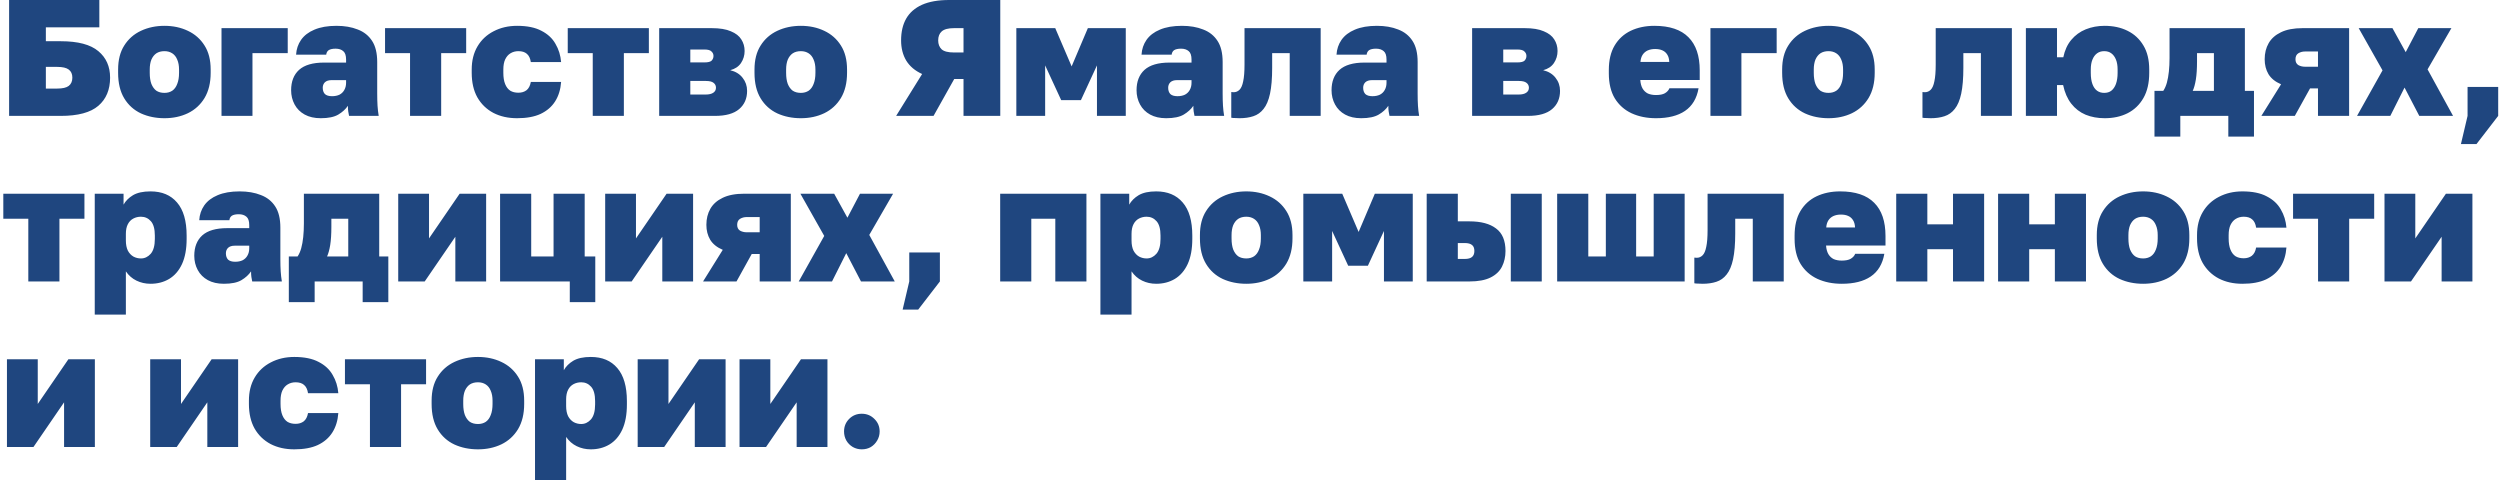 <?xml version="1.0" encoding="UTF-8"?> <svg xmlns="http://www.w3.org/2000/svg" width="453" height="87" viewBox="0 0 453 87" fill="none"><path d="M1.65 21V-1.43051e-06H18V4.95H8.31V7.47H11.01C14.13 7.47 16.4 8.07 17.82 9.27C19.24 10.45 19.95 12.05 19.95 14.07C19.95 16.25 19.24 17.95 17.82 19.17C16.4 20.39 14.13 21 11.01 21H1.65ZM8.31 16.05H10.35C11.33 16.05 12.03 15.89 12.45 15.57C12.89 15.23 13.11 14.73 13.11 14.07C13.11 13.41 12.89 12.92 12.45 12.6C12.03 12.28 11.33 12.12 10.35 12.12H8.31V16.05ZM29.803 21.42C28.243 21.42 26.823 21.13 25.543 20.55C24.263 19.95 23.253 19.04 22.513 17.82C21.773 16.6 21.403 15.06 21.403 13.2V12.6C21.403 10.86 21.773 9.41 22.513 8.25C23.253 7.07 24.263 6.18 25.543 5.58C26.823 4.98 28.243 4.68 29.803 4.68C31.363 4.68 32.773 4.98 34.033 5.58C35.313 6.18 36.323 7.07 37.063 8.25C37.803 9.41 38.173 10.86 38.173 12.6V13.2C38.173 15 37.803 16.52 37.063 17.76C36.323 18.98 35.313 19.9 34.033 20.52C32.773 21.12 31.363 21.42 29.803 21.42ZM29.803 16.83C30.343 16.83 30.813 16.7 31.213 16.44C31.613 16.16 31.913 15.75 32.113 15.21C32.333 14.67 32.443 14 32.443 13.2V12.6C32.443 11.9 32.333 11.3 32.113 10.8C31.913 10.3 31.613 9.92 31.213 9.66C30.813 9.4 30.343 9.27 29.803 9.27C29.223 9.27 28.733 9.4 28.333 9.66C27.953 9.92 27.653 10.3 27.433 10.8C27.233 11.3 27.133 11.9 27.133 12.6V13.2C27.133 14 27.233 14.67 27.433 15.21C27.653 15.75 27.953 16.16 28.333 16.44C28.733 16.7 29.223 16.83 29.803 16.83ZM40.137 21V5.1H52.137V9.63H45.747V21H40.137ZM58.12 21.42C56.98 21.42 56.011 21.2 55.211 20.76C54.41 20.32 53.8 19.71 53.38 18.93C52.961 18.15 52.751 17.29 52.751 16.35C52.751 14.77 53.23 13.54 54.191 12.66C55.17 11.78 56.681 11.34 58.721 11.34H62.711V10.8C62.711 10.06 62.541 9.55 62.2 9.27C61.861 8.97 61.401 8.82 60.821 8.82C60.261 8.82 59.84 8.91 59.56 9.09C59.3 9.27 59.151 9.54 59.111 9.9H53.651C53.711 8.9 54.011 8.01 54.55 7.23C55.111 6.43 55.92 5.81 56.98 5.37C58.06 4.91 59.391 4.68 60.971 4.68C62.431 4.68 63.711 4.9 64.811 5.34C65.93 5.76 66.8 6.45 67.421 7.41C68.04 8.35 68.35 9.63 68.35 11.25V16.95C68.35 17.79 68.371 18.53 68.41 19.17C68.451 19.79 68.52 20.4 68.621 21H63.251C63.191 20.72 63.141 20.45 63.1 20.19C63.06 19.93 63.041 19.59 63.041 19.17C62.62 19.79 62.041 20.32 61.3 20.76C60.56 21.2 59.501 21.42 58.12 21.42ZM60.16 17.43C60.681 17.43 61.13 17.34 61.511 17.16C61.891 16.96 62.181 16.68 62.38 16.32C62.6 15.94 62.711 15.5 62.711 15V14.52H60.071C59.55 14.52 59.151 14.65 58.87 14.91C58.611 15.17 58.48 15.5 58.48 15.9C58.48 16.38 58.611 16.76 58.87 17.04C59.151 17.3 59.581 17.43 60.16 17.43ZM74.3 21V9.63H69.77V5.1H84.47V9.63H79.94V21H74.3ZM93.695 21.42C92.075 21.42 90.645 21.1 89.405 20.46C88.165 19.8 87.195 18.86 86.495 17.64C85.815 16.42 85.475 14.94 85.475 13.2V12.6C85.475 10.98 85.825 9.58 86.525 8.4C87.225 7.22 88.195 6.31 89.435 5.67C90.695 5.01 92.115 4.68 93.695 4.68C95.515 4.68 96.985 4.98 98.105 5.58C99.245 6.16 100.095 6.95 100.655 7.95C101.235 8.93 101.575 10.03 101.675 11.25H96.185C96.085 10.57 95.845 10.07 95.465 9.75C95.105 9.43 94.595 9.27 93.935 9.27C93.395 9.27 92.915 9.4 92.495 9.66C92.095 9.9 91.775 10.27 91.535 10.77C91.315 11.25 91.205 11.86 91.205 12.6V13.2C91.205 14.02 91.315 14.7 91.535 15.24C91.755 15.78 92.065 16.18 92.465 16.44C92.865 16.68 93.355 16.8 93.935 16.8C94.515 16.8 95.005 16.65 95.405 16.35C95.805 16.03 96.065 15.53 96.185 14.85H101.675C101.575 16.21 101.215 17.38 100.595 18.36C99.975 19.34 99.095 20.1 97.955 20.64C96.835 21.16 95.415 21.42 93.695 21.42ZM107.405 21V9.63H102.875V5.1H117.575V9.63H113.045V21H107.405ZM119.444 21V5.1H128.954C130.414 5.1 131.574 5.29 132.434 5.67C133.314 6.03 133.944 6.52 134.324 7.14C134.724 7.76 134.924 8.46 134.924 9.24C134.924 10.04 134.704 10.77 134.264 11.43C133.824 12.07 133.174 12.5 132.314 12.72C133.294 12.96 134.044 13.42 134.564 14.1C135.104 14.78 135.374 15.57 135.374 16.47C135.374 17.85 134.894 18.95 133.934 19.77C132.974 20.59 131.514 21 129.554 21H119.444ZM125.084 17.13H127.874C128.474 17.13 128.934 17.02 129.254 16.8C129.574 16.58 129.734 16.28 129.734 15.9C129.734 15.52 129.584 15.22 129.284 15C129.004 14.78 128.544 14.67 127.904 14.67H125.084V17.13ZM125.084 11.31H127.634C128.294 11.31 128.734 11.2 128.954 10.98C129.174 10.74 129.284 10.46 129.284 10.14C129.284 9.82 129.164 9.55 128.924 9.33C128.704 9.09 128.274 8.97 127.634 8.97H125.084V11.31ZM145.115 21.42C143.555 21.42 142.135 21.13 140.855 20.55C139.575 19.95 138.565 19.04 137.825 17.82C137.085 16.6 136.715 15.06 136.715 13.2V12.6C136.715 10.86 137.085 9.41 137.825 8.25C138.565 7.07 139.575 6.18 140.855 5.58C142.135 4.98 143.555 4.68 145.115 4.68C146.675 4.68 148.085 4.98 149.345 5.58C150.625 6.18 151.635 7.07 152.375 8.25C153.115 9.41 153.485 10.86 153.485 12.6V13.2C153.485 15 153.115 16.52 152.375 17.76C151.635 18.98 150.625 19.9 149.345 20.52C148.085 21.12 146.675 21.42 145.115 21.42ZM145.115 16.83C145.655 16.83 146.125 16.7 146.525 16.44C146.925 16.16 147.225 15.75 147.425 15.21C147.645 14.67 147.755 14 147.755 13.2V12.6C147.755 11.9 147.645 11.3 147.425 10.8C147.225 10.3 146.925 9.92 146.525 9.66C146.125 9.4 145.655 9.27 145.115 9.27C144.535 9.27 144.045 9.4 143.645 9.66C143.265 9.92 142.965 10.3 142.745 10.8C142.545 11.3 142.445 11.9 142.445 12.6V13.2C142.445 14 142.545 14.67 142.745 15.21C142.965 15.75 143.265 16.16 143.645 16.44C144.045 16.7 144.535 16.83 145.115 16.83ZM162.379 21L167.089 13.41C165.809 12.83 164.849 12.02 164.209 10.98C163.589 9.94 163.279 8.72 163.279 7.32C163.279 5.76 163.589 4.44 164.209 3.36C164.829 2.28 165.779 1.45 167.059 0.87C168.359 0.29 169.999 -1.43051e-06 171.979 -1.43051e-06H181.249V21H174.589V14.31H172.909L169.159 21H162.379ZM169.999 7.32C169.999 8 170.209 8.54 170.629 8.94C171.049 9.32 171.799 9.51 172.879 9.51H174.589V5.1H172.879C171.819 5.1 171.069 5.3 170.629 5.7C170.209 6.08 169.999 6.62 169.999 7.32ZM184.16 21V5.1H191.21L194.18 12.03L197.12 5.1H203.99V21H198.77V11.85L195.86 18.15H192.29L189.38 11.85V21H184.16ZM211.314 21.42C210.174 21.42 209.204 21.2 208.404 20.76C207.604 20.32 206.994 19.71 206.574 18.93C206.154 18.15 205.944 17.29 205.944 16.35C205.944 14.77 206.424 13.54 207.384 12.66C208.364 11.78 209.874 11.34 211.914 11.34H215.904V10.8C215.904 10.06 215.734 9.55 215.394 9.27C215.054 8.97 214.594 8.82 214.014 8.82C213.454 8.82 213.034 8.91 212.754 9.09C212.494 9.27 212.344 9.54 212.304 9.9H206.844C206.904 8.9 207.204 8.01 207.744 7.23C208.304 6.43 209.114 5.81 210.174 5.37C211.254 4.91 212.584 4.68 214.164 4.68C215.624 4.68 216.904 4.9 218.004 5.34C219.124 5.76 219.994 6.45 220.614 7.41C221.234 8.35 221.544 9.63 221.544 11.25V16.95C221.544 17.79 221.564 18.53 221.604 19.17C221.644 19.79 221.714 20.4 221.814 21H216.444C216.384 20.72 216.334 20.45 216.294 20.19C216.254 19.93 216.234 19.59 216.234 19.17C215.814 19.79 215.234 20.32 214.494 20.76C213.754 21.2 212.694 21.42 211.314 21.42ZM213.354 17.43C213.874 17.43 214.324 17.34 214.704 17.16C215.084 16.96 215.374 16.68 215.574 16.32C215.794 15.94 215.904 15.5 215.904 15V14.52H213.264C212.744 14.52 212.344 14.65 212.064 14.91C211.804 15.17 211.674 15.5 211.674 15.9C211.674 16.38 211.804 16.76 212.064 17.04C212.344 17.3 212.774 17.43 213.354 17.43ZM224.606 21.42C224.446 21.42 224.196 21.41 223.856 21.39C223.516 21.39 223.266 21.37 223.106 21.33V16.68C223.166 16.7 223.316 16.71 223.556 16.71C223.956 16.71 224.306 16.56 224.606 16.26C224.906 15.96 225.126 15.45 225.266 14.73C225.426 14.01 225.506 13 225.506 11.7V5.1H239.306V21H233.696V9.63H230.516V12.3C230.516 14.2 230.386 15.76 230.126 16.98C229.866 18.18 229.476 19.1 228.956 19.74C228.456 20.38 227.836 20.82 227.096 21.06C226.376 21.3 225.546 21.42 224.606 21.42ZM246.646 21.42C245.506 21.42 244.536 21.2 243.736 20.76C242.936 20.32 242.326 19.71 241.906 18.93C241.486 18.15 241.276 17.29 241.276 16.35C241.276 14.77 241.756 13.54 242.716 12.66C243.696 11.78 245.206 11.34 247.246 11.34H251.236V10.8C251.236 10.06 251.066 9.55 250.726 9.27C250.386 8.97 249.926 8.82 249.346 8.82C248.786 8.82 248.366 8.91 248.086 9.09C247.826 9.27 247.676 9.54 247.636 9.9H242.176C242.236 8.9 242.536 8.01 243.076 7.23C243.636 6.43 244.446 5.81 245.506 5.37C246.586 4.91 247.916 4.68 249.496 4.68C250.956 4.68 252.236 4.9 253.336 5.34C254.456 5.76 255.326 6.45 255.946 7.41C256.566 8.35 256.876 9.63 256.876 11.25V16.95C256.876 17.79 256.896 18.53 256.936 19.17C256.976 19.79 257.046 20.4 257.146 21H251.776C251.716 20.72 251.666 20.45 251.626 20.19C251.586 19.93 251.566 19.59 251.566 19.17C251.146 19.79 250.566 20.32 249.826 20.76C249.086 21.2 248.026 21.42 246.646 21.42ZM248.686 17.43C249.206 17.43 249.656 17.34 250.036 17.16C250.416 16.96 250.706 16.68 250.906 16.32C251.126 15.94 251.236 15.5 251.236 15V14.52H248.596C248.076 14.52 247.676 14.65 247.396 14.91C247.136 15.17 247.006 15.5 247.006 15.9C247.006 16.38 247.136 16.76 247.396 17.04C247.676 17.3 248.106 17.43 248.686 17.43ZM266.748 21V5.1H276.258C277.718 5.1 278.878 5.29 279.738 5.67C280.618 6.03 281.248 6.52 281.628 7.14C282.028 7.76 282.228 8.46 282.228 9.24C282.228 10.04 282.008 10.77 281.568 11.43C281.128 12.07 280.478 12.5 279.618 12.72C280.598 12.96 281.348 13.42 281.868 14.1C282.408 14.78 282.678 15.57 282.678 16.47C282.678 17.85 282.198 18.95 281.238 19.77C280.278 20.59 278.818 21 276.858 21H266.748ZM272.388 17.13H275.178C275.778 17.13 276.238 17.02 276.558 16.8C276.878 16.58 277.038 16.28 277.038 15.9C277.038 15.52 276.888 15.22 276.588 15C276.308 14.78 275.848 14.67 275.208 14.67H272.388V17.13ZM272.388 11.31H274.938C275.598 11.31 276.038 11.2 276.258 10.98C276.478 10.74 276.588 10.46 276.588 10.14C276.588 9.82 276.468 9.55 276.228 9.33C276.008 9.09 275.578 8.97 274.938 8.97H272.388V11.31ZM300.07 21.42C298.41 21.42 296.93 21.12 295.63 20.52C294.35 19.92 293.34 19.02 292.6 17.82C291.88 16.62 291.52 15.11 291.52 13.29V12.69C291.52 10.91 291.87 9.43 292.57 8.25C293.27 7.07 294.24 6.18 295.48 5.58C296.74 4.98 298.17 4.68 299.77 4.68C302.53 4.68 304.59 5.37 305.95 6.75C307.31 8.11 307.99 10.11 307.99 12.75V14.49H297.22C297.26 15.11 297.4 15.63 297.64 16.05C297.88 16.45 298.2 16.75 298.6 16.95C299.02 17.13 299.51 17.22 300.07 17.22C300.77 17.22 301.31 17.11 301.69 16.89C302.09 16.65 302.36 16.35 302.5 15.99H307.78C307.46 17.83 306.64 19.2 305.32 20.1C304.02 20.98 302.27 21.42 300.07 21.42ZM299.92 8.88C299.4 8.88 298.94 8.97 298.54 9.15C298.16 9.33 297.86 9.59 297.64 9.93C297.42 10.27 297.29 10.7 297.25 11.22H302.47C302.45 10.68 302.33 10.24 302.11 9.9C301.89 9.54 301.59 9.28 301.21 9.12C300.85 8.96 300.42 8.88 299.92 8.88ZM309.932 21V5.1H321.932V9.63H315.542V21H309.932ZM331.326 21.42C329.766 21.42 328.346 21.13 327.066 20.55C325.786 19.95 324.776 19.04 324.036 17.82C323.296 16.6 322.926 15.06 322.926 13.2V12.6C322.926 10.86 323.296 9.41 324.036 8.25C324.776 7.07 325.786 6.18 327.066 5.58C328.346 4.98 329.766 4.68 331.326 4.68C332.886 4.68 334.296 4.98 335.556 5.58C336.836 6.18 337.846 7.07 338.586 8.25C339.326 9.41 339.696 10.86 339.696 12.6V13.2C339.696 15 339.326 16.52 338.586 17.76C337.846 18.98 336.836 19.9 335.556 20.52C334.296 21.12 332.886 21.42 331.326 21.42ZM331.326 16.83C331.866 16.83 332.336 16.7 332.736 16.44C333.136 16.16 333.436 15.75 333.636 15.21C333.856 14.67 333.966 14 333.966 13.2V12.6C333.966 11.9 333.856 11.3 333.636 10.8C333.436 10.3 333.136 9.92 332.736 9.66C332.336 9.4 331.866 9.27 331.326 9.27C330.746 9.27 330.256 9.4 329.856 9.66C329.476 9.92 329.176 10.3 328.956 10.8C328.756 11.3 328.656 11.9 328.656 12.6V13.2C328.656 14 328.756 14.67 328.956 15.21C329.176 15.75 329.476 16.16 329.856 16.44C330.256 16.7 330.746 16.83 331.326 16.83ZM349.85 21.42C349.69 21.42 349.44 21.41 349.1 21.39C348.76 21.39 348.51 21.37 348.35 21.33V16.68C348.41 16.7 348.56 16.71 348.8 16.71C349.2 16.71 349.55 16.56 349.85 16.26C350.15 15.96 350.37 15.45 350.51 14.73C350.67 14.01 350.75 13 350.75 11.7V5.1H364.55V21H358.94V9.63H355.76V12.3C355.76 14.2 355.63 15.76 355.37 16.98C355.11 18.18 354.72 19.1 354.2 19.74C353.7 20.38 353.08 20.82 352.34 21.06C351.62 21.3 350.79 21.42 349.85 21.42ZM367.09 21V5.1H372.73V10.38H373.87C374.13 9.12 374.61 8.07 375.31 7.23C376.03 6.37 376.91 5.73 377.95 5.31C379.01 4.89 380.14 4.68 381.34 4.68C382.92 4.68 384.31 4.98 385.51 5.58C386.73 6.18 387.69 7.07 388.39 8.25C389.09 9.41 389.44 10.86 389.44 12.6V13.2C389.44 15.02 389.09 16.54 388.39 17.76C387.69 18.98 386.73 19.9 385.51 20.52C384.31 21.12 382.93 21.42 381.37 21.42C380.11 21.42 378.96 21.21 377.92 20.79C376.88 20.35 376.01 19.68 375.31 18.78C374.61 17.88 374.12 16.76 373.84 15.42H372.73V21H367.09ZM381.28 16.83C381.8 16.83 382.23 16.7 382.57 16.44C382.93 16.16 383.21 15.75 383.41 15.21C383.61 14.65 383.71 13.98 383.71 13.2V12.6C383.71 11.88 383.61 11.28 383.41 10.8C383.21 10.3 382.93 9.92 382.57 9.66C382.23 9.4 381.8 9.27 381.28 9.27C380.78 9.27 380.35 9.4 379.99 9.66C379.63 9.92 379.35 10.3 379.15 10.8C378.95 11.28 378.85 11.88 378.85 12.6V13.2C378.85 14.02 378.95 14.7 379.15 15.24C379.35 15.78 379.63 16.18 379.99 16.44C380.35 16.7 380.78 16.83 381.28 16.83ZM390.391 24.75V16.47H391.981C392.261 16.05 392.481 15.55 392.641 14.97C392.801 14.39 392.921 13.72 393.001 12.96C393.081 12.2 393.121 11.38 393.121 10.5V5.1H406.771V16.47H408.421V24.75H403.771V21H395.071V24.75H390.391ZM397.321 16.47H401.161V9.63H398.101V11.1C398.101 12.42 398.031 13.52 397.891 14.4C397.751 15.26 397.561 15.95 397.321 16.47ZM409.759 21L413.329 15.27C412.289 14.83 411.529 14.22 411.049 13.44C410.589 12.66 410.359 11.76 410.359 10.74C410.359 9.64 410.599 8.67 411.079 7.83C411.559 6.99 412.299 6.33 413.299 5.85C414.319 5.35 415.629 5.1 417.229 5.1H425.659V21H420.019V16.02H418.579L415.819 21H409.759ZM415.939 10.74C415.939 11.22 416.109 11.57 416.449 11.79C416.809 11.99 417.219 12.09 417.679 12.09H420.019V9.33H417.679C417.219 9.33 416.809 9.44 416.449 9.66C416.109 9.88 415.939 10.24 415.939 10.74ZM427.094 21L431.714 12.75L427.394 5.1H433.514L435.914 9.45L438.194 5.1H444.194L439.874 12.57L444.494 21H438.374L435.704 15.87L433.124 21H427.094ZM445.922 26.1L447.122 21V15.75H452.672V21L448.742 26.1H445.922ZM5.13 51V39.63H0.6V35.1H15.3V39.63H10.77V51H5.13ZM17.168 57V35.1H22.388V37.08C22.768 36.4 23.338 35.83 24.098 35.37C24.878 34.91 25.938 34.68 27.278 34.68C29.338 34.68 30.938 35.35 32.078 36.69C33.238 38.03 33.818 40.03 33.818 42.69V43.29C33.818 45.11 33.538 46.63 32.978 47.85C32.418 49.05 31.638 49.95 30.638 50.55C29.658 51.13 28.538 51.42 27.278 51.42C26.358 51.42 25.508 51.23 24.728 50.85C23.948 50.47 23.308 49.91 22.808 49.17V57H17.168ZM25.538 46.83C26.218 46.83 26.808 46.55 27.308 45.99C27.808 45.41 28.058 44.51 28.058 43.29V42.69C28.058 41.49 27.818 40.62 27.338 40.08C26.858 39.54 26.258 39.27 25.538 39.27C25.038 39.27 24.578 39.38 24.158 39.6C23.738 39.82 23.408 40.16 23.168 40.62C22.928 41.08 22.808 41.66 22.808 42.36V43.59C22.808 44.31 22.928 44.92 23.168 45.42C23.428 45.9 23.768 46.26 24.188 46.5C24.608 46.72 25.058 46.83 25.538 46.83ZM40.572 51.42C39.432 51.42 38.462 51.2 37.662 50.76C36.862 50.32 36.252 49.71 35.832 48.93C35.412 48.15 35.202 47.29 35.202 46.35C35.202 44.77 35.682 43.54 36.642 42.66C37.622 41.78 39.132 41.34 41.172 41.34H45.162V40.8C45.162 40.06 44.992 39.55 44.652 39.27C44.312 38.97 43.852 38.82 43.272 38.82C42.712 38.82 42.292 38.91 42.012 39.09C41.752 39.27 41.602 39.54 41.562 39.9H36.102C36.162 38.9 36.462 38.01 37.002 37.23C37.562 36.43 38.372 35.81 39.432 35.37C40.512 34.91 41.842 34.68 43.422 34.68C44.882 34.68 46.162 34.9 47.262 35.34C48.382 35.76 49.252 36.45 49.872 37.41C50.492 38.35 50.802 39.63 50.802 41.25V46.95C50.802 47.79 50.822 48.53 50.862 49.17C50.902 49.79 50.972 50.4 51.072 51H45.702C45.642 50.72 45.592 50.45 45.552 50.19C45.512 49.93 45.492 49.59 45.492 49.17C45.072 49.79 44.492 50.32 43.752 50.76C43.012 51.2 41.952 51.42 40.572 51.42ZM42.612 47.43C43.132 47.43 43.582 47.34 43.962 47.16C44.342 46.96 44.632 46.68 44.832 46.32C45.052 45.94 45.162 45.5 45.162 45V44.52H42.522C42.002 44.52 41.602 44.65 41.322 44.91C41.062 45.17 40.932 45.5 40.932 45.9C40.932 46.38 41.062 46.76 41.322 47.04C41.602 47.3 42.032 47.43 42.612 47.43ZM52.334 54.75V46.47H53.924C54.204 46.05 54.424 45.55 54.584 44.97C54.744 44.39 54.864 43.72 54.944 42.96C55.024 42.2 55.064 41.38 55.064 40.5V35.1H68.714V46.47H70.364V54.75H65.714V51H57.014V54.75H52.334ZM59.264 46.47H63.104V39.63H60.044V41.1C60.044 42.42 59.974 43.52 59.834 44.4C59.694 45.26 59.504 45.95 59.264 46.47ZM72.158 51V35.1H77.738V43.2L83.288 35.1H88.088V51H82.508V42.9L76.958 51H72.158ZM103.245 54.75V51H90.615V35.1H96.255V46.47H100.305V35.1H105.945V46.47H107.865V54.75H103.245ZM109.658 51V35.1H115.238V43.2L120.788 35.1H125.588V51H120.008V42.9L114.458 51H109.658ZM127.395 51L130.965 45.27C129.925 44.83 129.165 44.22 128.685 43.44C128.225 42.66 127.995 41.76 127.995 40.74C127.995 39.64 128.235 38.67 128.715 37.83C129.195 36.99 129.935 36.33 130.935 35.85C131.955 35.35 133.265 35.1 134.865 35.1H143.295V51H137.655V46.02H136.215L133.455 51H127.395ZM133.575 40.74C133.575 41.22 133.745 41.57 134.085 41.79C134.445 41.99 134.855 42.09 135.315 42.09H137.655V39.33H135.315C134.855 39.33 134.445 39.44 134.085 39.66C133.745 39.88 133.575 40.24 133.575 40.74ZM144.731 51L149.351 42.75L145.031 35.1H151.151L153.551 39.45L155.831 35.1H161.831L157.511 42.57L162.131 51H156.011L153.341 45.87L150.761 51H144.731ZM163.558 56.1L164.758 51V45.75H170.308V51L166.378 56.1H163.558ZM181.231 51V35.1H196.861V51H191.221V39.63H186.871V51H181.231ZM199.395 57V35.1H204.615V37.08C204.995 36.4 205.565 35.83 206.325 35.37C207.105 34.91 208.165 34.68 209.505 34.68C211.565 34.68 213.165 35.35 214.305 36.69C215.465 38.03 216.045 40.03 216.045 42.69V43.29C216.045 45.11 215.765 46.63 215.205 47.85C214.645 49.05 213.865 49.95 212.865 50.55C211.885 51.13 210.765 51.42 209.505 51.42C208.585 51.42 207.735 51.23 206.955 50.85C206.175 50.47 205.535 49.91 205.035 49.17V57H199.395ZM207.765 46.83C208.445 46.83 209.035 46.55 209.535 45.99C210.035 45.41 210.285 44.51 210.285 43.29V42.69C210.285 41.49 210.045 40.62 209.565 40.08C209.085 39.54 208.485 39.27 207.765 39.27C207.265 39.27 206.805 39.38 206.385 39.6C205.965 39.82 205.635 40.16 205.395 40.62C205.155 41.08 205.035 41.66 205.035 42.36V43.59C205.035 44.31 205.155 44.92 205.395 45.42C205.655 45.9 205.995 46.26 206.415 46.5C206.835 46.72 207.285 46.83 207.765 46.83ZM225.828 51.42C224.268 51.42 222.848 51.13 221.568 50.55C220.288 49.95 219.278 49.04 218.538 47.82C217.798 46.6 217.428 45.06 217.428 43.2V42.6C217.428 40.86 217.798 39.41 218.538 38.25C219.278 37.07 220.288 36.18 221.568 35.58C222.848 34.98 224.268 34.68 225.828 34.68C227.388 34.68 228.798 34.98 230.058 35.58C231.338 36.18 232.348 37.07 233.088 38.25C233.828 39.41 234.198 40.86 234.198 42.6V43.2C234.198 45 233.828 46.52 233.088 47.76C232.348 48.98 231.338 49.9 230.058 50.52C228.798 51.12 227.388 51.42 225.828 51.42ZM225.828 46.83C226.368 46.83 226.838 46.7 227.238 46.44C227.638 46.16 227.938 45.75 228.138 45.21C228.358 44.67 228.468 44 228.468 43.2V42.6C228.468 41.9 228.358 41.3 228.138 40.8C227.938 40.3 227.638 39.92 227.238 39.66C226.838 39.4 226.368 39.27 225.828 39.27C225.248 39.27 224.758 39.4 224.358 39.66C223.978 39.92 223.678 40.3 223.458 40.8C223.258 41.3 223.158 41.9 223.158 42.6V43.2C223.158 44 223.258 44.67 223.458 45.21C223.678 45.75 223.978 46.16 224.358 46.44C224.758 46.7 225.248 46.83 225.828 46.83ZM236.162 51V35.1H243.212L246.182 42.03L249.122 35.1H255.992V51H250.772V41.85L247.862 48.15H244.292L241.382 41.85V51H236.162ZM258.516 51V35.1H264.156V40.11H266.256C268.356 40.11 269.966 40.54 271.086 41.4C272.226 42.24 272.796 43.6 272.796 45.48C272.796 46.52 272.586 47.46 272.166 48.3C271.746 49.14 271.056 49.8 270.096 50.28C269.136 50.76 267.856 51 266.256 51H258.516ZM264.156 46.92H265.416C266.016 46.92 266.456 46.8 266.736 46.56C267.016 46.32 267.156 45.96 267.156 45.48C267.156 44.98 267.016 44.62 266.736 44.4C266.456 44.16 266.016 44.04 265.416 44.04H264.156V46.92ZM273.756 51V35.1H279.366V51H273.756ZM282.158 51V35.1H287.798V46.47H290.978V35.1H296.468V46.47H299.648V35.1H305.258V51H282.158ZM308.513 51.42C308.353 51.42 308.103 51.41 307.763 51.39C307.423 51.39 307.173 51.37 307.013 51.33V46.68C307.073 46.7 307.223 46.71 307.463 46.71C307.863 46.71 308.213 46.56 308.513 46.26C308.813 45.96 309.033 45.45 309.173 44.73C309.333 44.01 309.413 43 309.413 41.7V35.1H323.213V51H317.603V39.63H314.423V42.3C314.423 44.2 314.293 45.76 314.033 46.98C313.773 48.18 313.383 49.1 312.863 49.74C312.363 50.38 311.743 50.82 311.003 51.06C310.283 51.3 309.453 51.42 308.513 51.42ZM333.732 51.42C332.072 51.42 330.592 51.12 329.292 50.52C328.012 49.92 327.002 49.02 326.262 47.82C325.542 46.62 325.182 45.11 325.182 43.29V42.69C325.182 40.91 325.532 39.43 326.232 38.25C326.932 37.07 327.902 36.18 329.142 35.58C330.402 34.98 331.832 34.68 333.432 34.68C336.192 34.68 338.252 35.37 339.612 36.75C340.972 38.11 341.652 40.11 341.652 42.75V44.49H330.882C330.922 45.11 331.062 45.63 331.302 46.05C331.542 46.45 331.862 46.75 332.262 46.95C332.682 47.13 333.172 47.22 333.732 47.22C334.432 47.22 334.972 47.11 335.352 46.89C335.752 46.65 336.022 46.35 336.162 45.99H341.442C341.122 47.83 340.302 49.2 338.982 50.1C337.682 50.98 335.932 51.42 333.732 51.42ZM333.582 38.88C333.062 38.88 332.602 38.97 332.202 39.15C331.822 39.33 331.522 39.59 331.302 39.93C331.082 40.27 330.952 40.7 330.912 41.22H336.132C336.112 40.68 335.992 40.24 335.772 39.9C335.552 39.54 335.252 39.28 334.872 39.12C334.512 38.96 334.082 38.88 333.582 38.88ZM343.594 51V35.1H349.234V40.65H353.884V35.1H359.524V51H353.884V45.15H349.234V51H343.594ZM362.051 51V35.1H367.691V40.65H372.341V35.1H377.981V51H372.341V45.15H367.691V51H362.051ZM388.338 51.42C386.778 51.42 385.358 51.13 384.078 50.55C382.798 49.95 381.788 49.04 381.048 47.82C380.308 46.6 379.938 45.06 379.938 43.2V42.6C379.938 40.86 380.308 39.41 381.048 38.25C381.788 37.07 382.798 36.18 384.078 35.58C385.358 34.98 386.778 34.68 388.338 34.68C389.898 34.68 391.308 34.98 392.568 35.58C393.848 36.18 394.858 37.07 395.598 38.25C396.338 39.41 396.708 40.86 396.708 42.6V43.2C396.708 45 396.338 46.52 395.598 47.76C394.858 48.98 393.848 49.9 392.568 50.52C391.308 51.12 389.898 51.42 388.338 51.42ZM388.338 46.83C388.878 46.83 389.348 46.7 389.748 46.44C390.148 46.16 390.448 45.75 390.648 45.21C390.868 44.67 390.978 44 390.978 43.2V42.6C390.978 41.9 390.868 41.3 390.648 40.8C390.448 40.3 390.148 39.92 389.748 39.66C389.348 39.4 388.878 39.27 388.338 39.27C387.758 39.27 387.268 39.4 386.868 39.66C386.488 39.92 386.188 40.3 385.968 40.8C385.768 41.3 385.668 41.9 385.668 42.6V43.2C385.668 44 385.768 44.67 385.968 45.21C386.188 45.75 386.488 46.16 386.868 46.44C387.268 46.7 387.758 46.83 388.338 46.83ZM406.322 51.42C404.702 51.42 403.272 51.1 402.032 50.46C400.792 49.8 399.822 48.86 399.122 47.64C398.442 46.42 398.102 44.94 398.102 43.2V42.6C398.102 40.98 398.452 39.58 399.152 38.4C399.852 37.22 400.822 36.31 402.062 35.67C403.322 35.01 404.742 34.68 406.322 34.68C408.142 34.68 409.612 34.98 410.732 35.58C411.872 36.16 412.722 36.95 413.282 37.95C413.862 38.93 414.202 40.03 414.302 41.25H408.812C408.712 40.57 408.472 40.07 408.092 39.75C407.732 39.43 407.222 39.27 406.562 39.27C406.022 39.27 405.542 39.4 405.122 39.66C404.722 39.9 404.402 40.27 404.162 40.77C403.942 41.25 403.832 41.86 403.832 42.6V43.2C403.832 44.02 403.942 44.7 404.162 45.24C404.382 45.78 404.692 46.18 405.092 46.44C405.492 46.68 405.982 46.8 406.562 46.8C407.142 46.8 407.632 46.65 408.032 46.35C408.432 46.03 408.692 45.53 408.812 44.85H414.302C414.202 46.21 413.842 47.38 413.222 48.36C412.602 49.34 411.722 50.1 410.582 50.64C409.462 51.16 408.042 51.42 406.322 51.42ZM420.032 51V39.63H415.502V35.1H430.202V39.63H425.672V51H420.032ZM432.071 51V35.1H437.651V43.2L443.201 35.1H448.001V51H442.421V42.9L436.871 51H432.071ZM1.26 81V65.1H6.84V73.2L12.39 65.1H17.19V81H11.61V72.9L6.06 81H1.26ZM27.217 81V65.1H32.797V73.2L38.347 65.1H43.147V81H37.567V72.9L32.017 81H27.217ZM53.324 81.42C51.704 81.42 50.274 81.1 49.034 80.46C47.794 79.8 46.824 78.86 46.124 77.64C45.444 76.42 45.104 74.94 45.104 73.2V72.6C45.104 70.98 45.454 69.58 46.154 68.4C46.854 67.22 47.824 66.31 49.064 65.67C50.324 65.01 51.744 64.68 53.324 64.68C55.144 64.68 56.614 64.98 57.734 65.58C58.874 66.16 59.724 66.95 60.284 67.95C60.864 68.93 61.204 70.03 61.304 71.25H55.814C55.714 70.57 55.474 70.07 55.094 69.75C54.734 69.43 54.224 69.27 53.564 69.27C53.024 69.27 52.544 69.4 52.124 69.66C51.724 69.9 51.404 70.27 51.164 70.77C50.944 71.25 50.834 71.86 50.834 72.6V73.2C50.834 74.02 50.944 74.7 51.164 75.24C51.384 75.78 51.694 76.18 52.094 76.44C52.494 76.68 52.984 76.8 53.564 76.8C54.144 76.8 54.634 76.65 55.034 76.35C55.434 76.03 55.694 75.53 55.814 74.85H61.304C61.204 76.21 60.844 77.38 60.224 78.36C59.604 79.34 58.724 80.1 57.584 80.64C56.464 81.16 55.044 81.42 53.324 81.42ZM67.034 81V69.63H62.504V65.1H77.204V69.63H72.674V81H67.034ZM86.609 81.42C85.049 81.42 83.629 81.13 82.35 80.55C81.07 79.95 80.059 79.04 79.32 77.82C78.579 76.6 78.21 75.06 78.21 73.2V72.6C78.21 70.86 78.579 69.41 79.32 68.25C80.059 67.07 81.07 66.18 82.35 65.58C83.629 64.98 85.049 64.68 86.609 64.68C88.169 64.68 89.579 64.98 90.84 65.58C92.12 66.18 93.129 67.07 93.87 68.25C94.609 69.41 94.98 70.86 94.98 72.6V73.2C94.98 75 94.609 76.52 93.87 77.76C93.129 78.98 92.12 79.9 90.84 80.52C89.579 81.12 88.169 81.42 86.609 81.42ZM86.609 76.83C87.15 76.83 87.62 76.7 88.019 76.44C88.419 76.16 88.719 75.75 88.919 75.21C89.139 74.67 89.249 74 89.249 73.2V72.6C89.249 71.9 89.139 71.3 88.919 70.8C88.719 70.3 88.419 69.92 88.019 69.66C87.62 69.4 87.15 69.27 86.609 69.27C86.029 69.27 85.54 69.4 85.139 69.66C84.76 69.92 84.46 70.3 84.24 70.8C84.04 71.3 83.939 71.9 83.939 72.6V73.2C83.939 74 84.04 74.67 84.24 75.21C84.46 75.75 84.76 76.16 85.139 76.44C85.54 76.7 86.029 76.83 86.609 76.83ZM96.944 87V65.1H102.164V67.08C102.544 66.4 103.114 65.83 103.874 65.37C104.654 64.91 105.714 64.68 107.054 64.68C109.114 64.68 110.714 65.35 111.854 66.69C113.014 68.03 113.594 70.03 113.594 72.69V73.29C113.594 75.11 113.314 76.63 112.754 77.85C112.194 79.05 111.414 79.95 110.414 80.55C109.434 81.13 108.314 81.42 107.054 81.42C106.134 81.42 105.284 81.23 104.504 80.85C103.724 80.47 103.084 79.91 102.584 79.17V87H96.944ZM105.314 76.83C105.994 76.83 106.584 76.55 107.084 75.99C107.584 75.41 107.834 74.51 107.834 73.29V72.69C107.834 71.49 107.594 70.62 107.114 70.08C106.634 69.54 106.034 69.27 105.314 69.27C104.814 69.27 104.354 69.38 103.934 69.6C103.514 69.82 103.184 70.16 102.944 70.62C102.704 71.08 102.584 71.66 102.584 72.36V73.59C102.584 74.31 102.704 74.92 102.944 75.42C103.204 75.9 103.544 76.26 103.964 76.5C104.384 76.72 104.834 76.83 105.314 76.83ZM115.547 81V65.1H121.127V73.2L126.677 65.1H131.477V81H125.897V72.9L120.347 81H115.547ZM134.004 81V65.1H139.584V73.2L145.134 65.1H149.934V81H144.354V72.9L138.804 81H134.004ZM156.151 81.42C155.571 81.42 155.031 81.28 154.531 81C154.031 80.7 153.641 80.31 153.361 79.83C153.081 79.33 152.941 78.78 152.941 78.18C152.941 77.28 153.251 76.52 153.871 75.9C154.491 75.28 155.251 74.97 156.151 74.97C157.051 74.97 157.811 75.28 158.431 75.9C159.071 76.52 159.391 77.28 159.391 78.18C159.391 78.78 159.241 79.33 158.941 79.83C158.661 80.31 158.281 80.7 157.801 81C157.321 81.28 156.771 81.42 156.151 81.42Z" fill="#1F467F"></path></svg> 